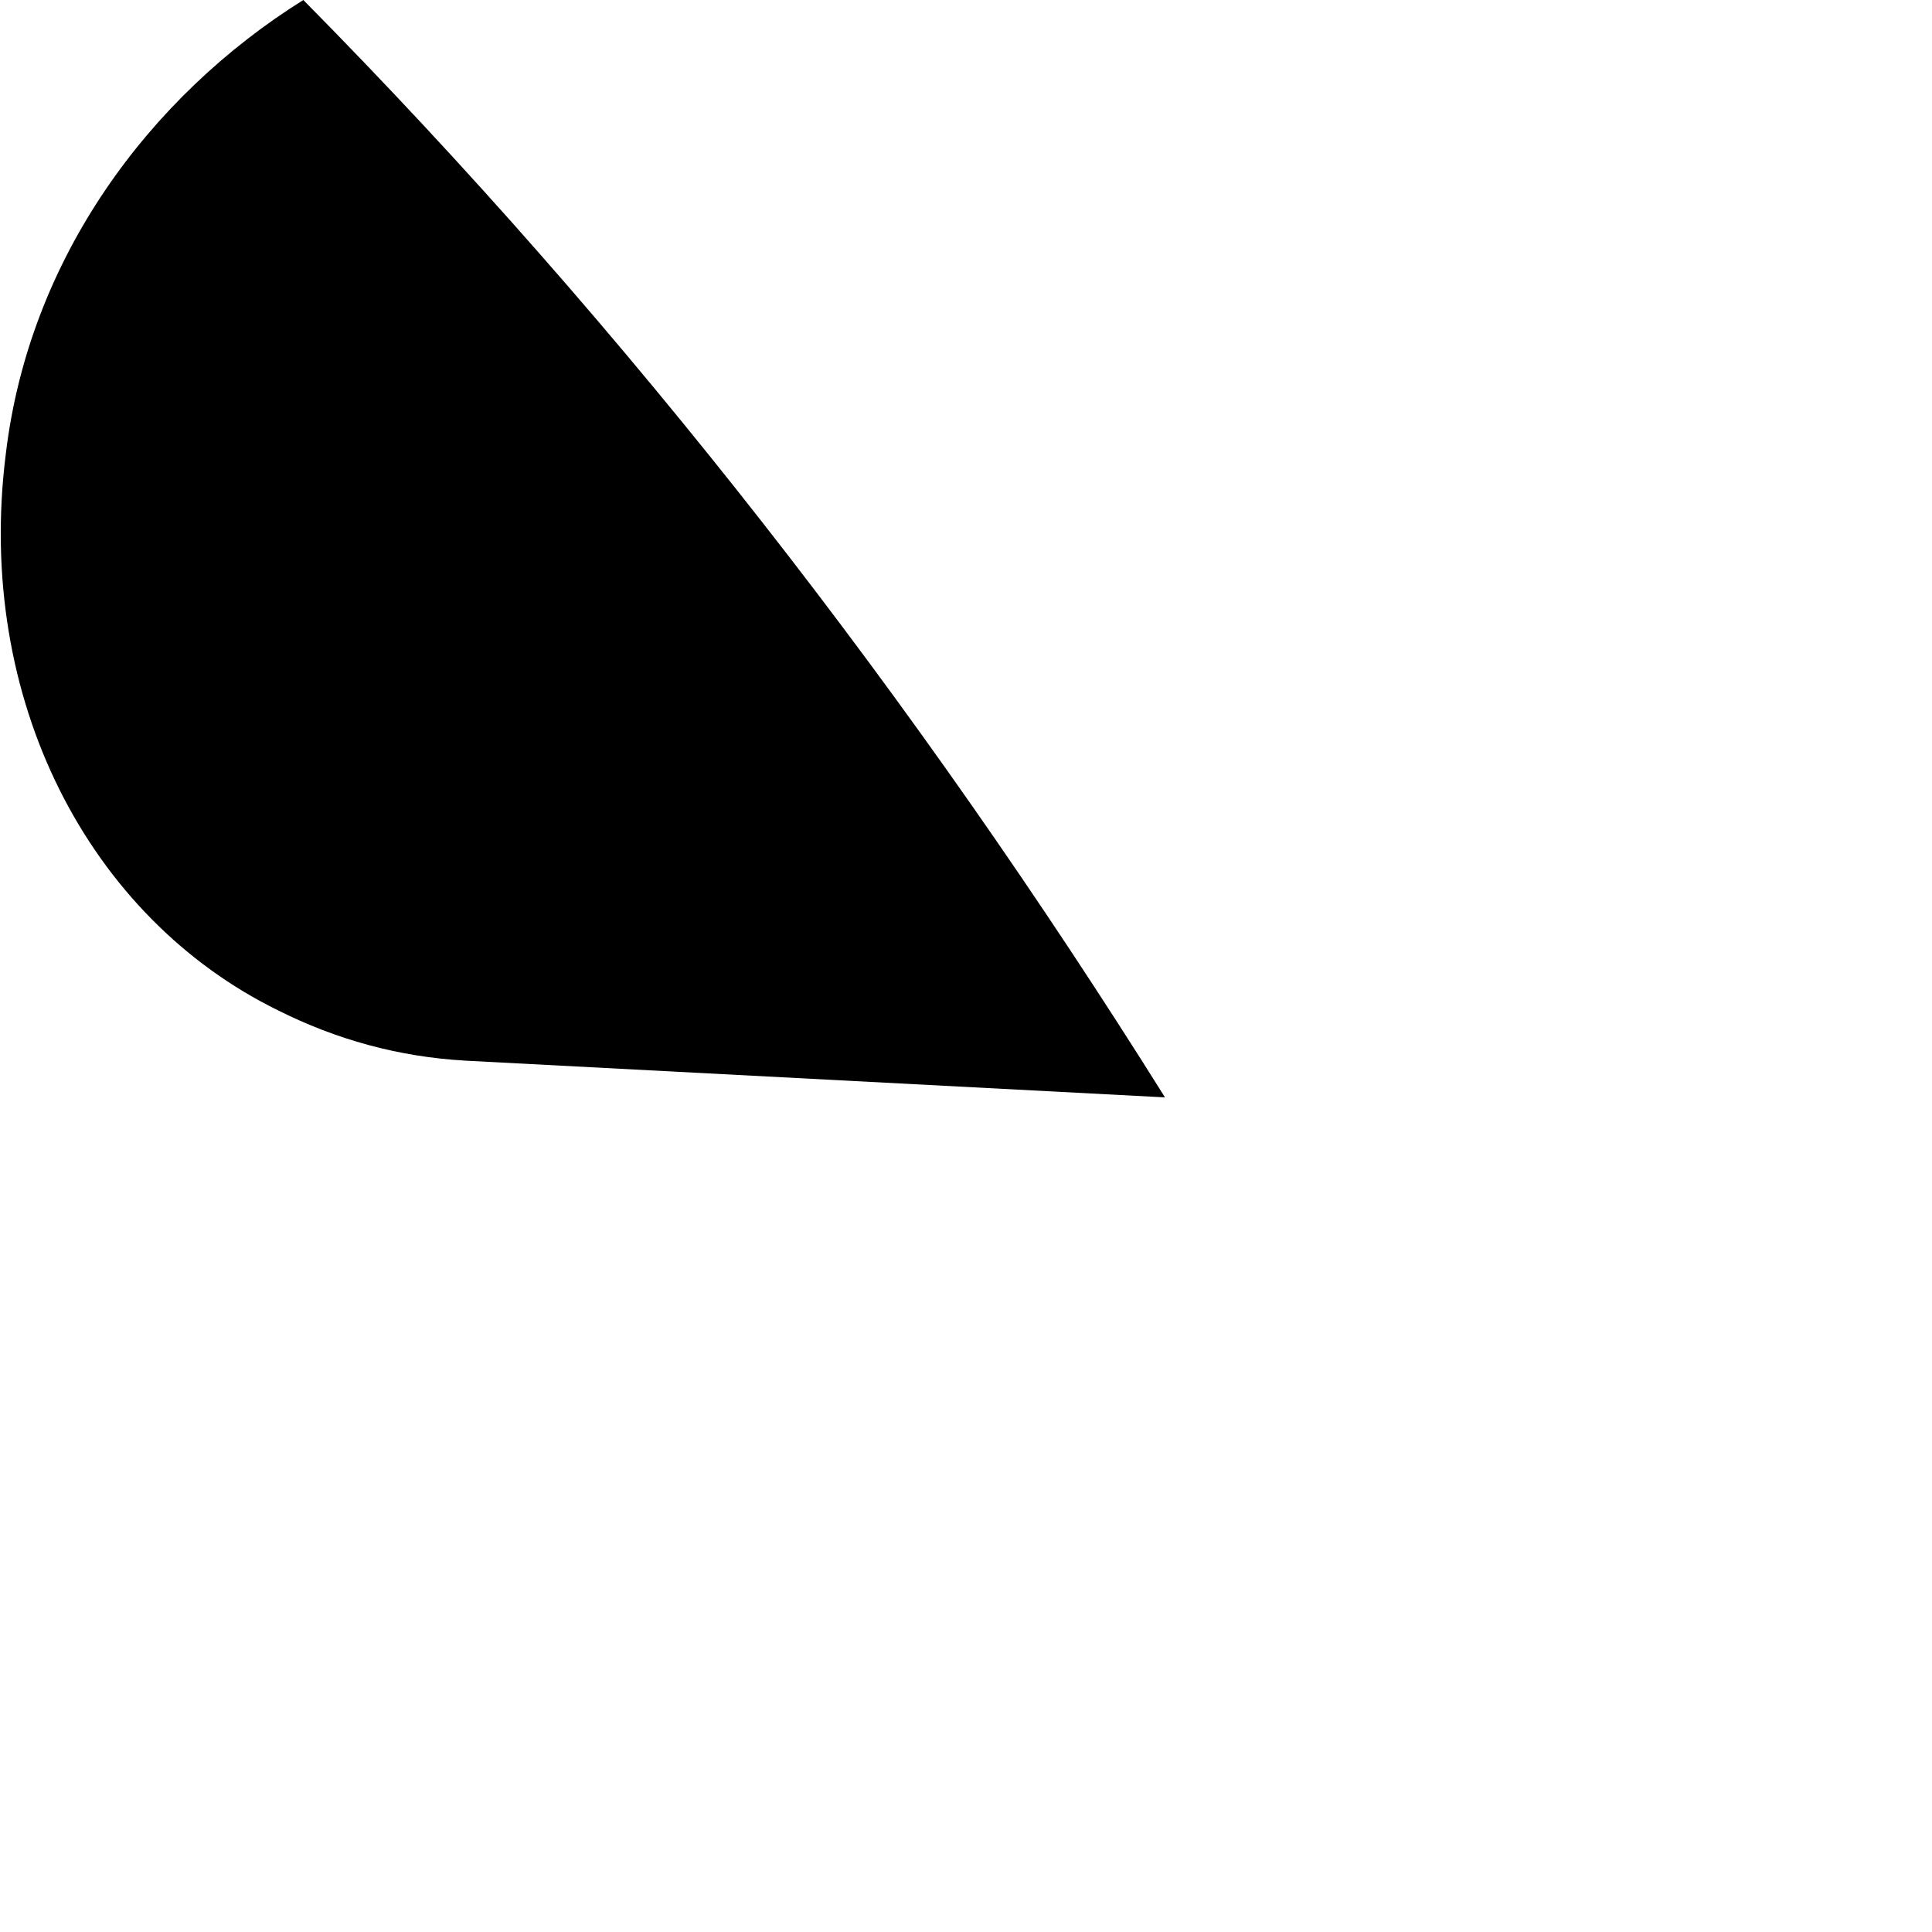 <?xml version="1.0" encoding="utf-8"?>
<svg xmlns="http://www.w3.org/2000/svg" fill="none" height="100%" overflow="visible" preserveAspectRatio="none" style="display: block;" viewBox="0 0 1 1" width="100%">
<path d="M0.003 0.235C-0.013 0.362 0.046 0.475 0.144 0.523C0.174 0.538 0.206 0.547 0.241 0.549L0.603 0.568C0.474 0.362 0.326 0.171 0.157 0C0.077 0.05 0.015 0.134 0.003 0.235Z" fill="black" id="Path 268"/>
</svg>